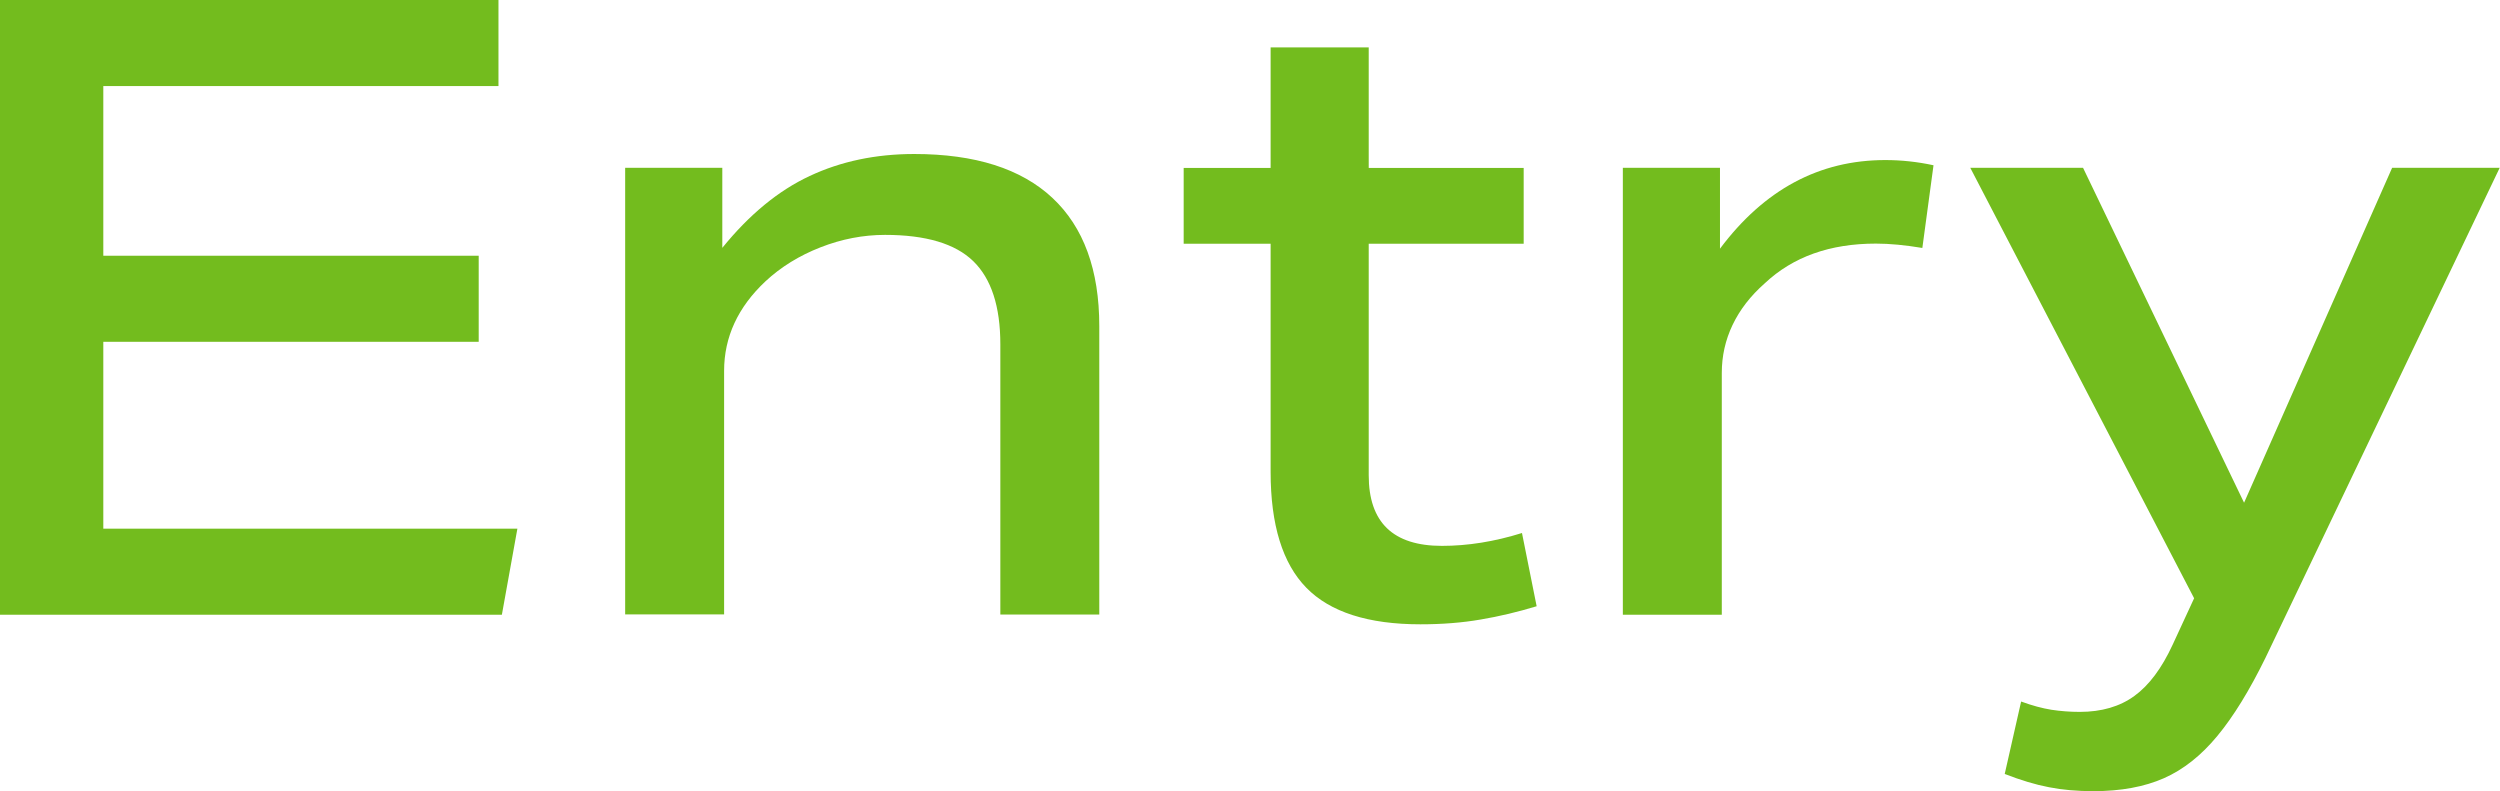 <?xml version="1.0" encoding="UTF-8"?>
<svg id="_レイヤー_2" data-name="レイヤー 2" xmlns="http://www.w3.org/2000/svg" viewBox="0 0 235.22 74.44">
  <defs>
    <style>
      .cls-1 {
        fill: #73bc1e;
      }
    </style>
  </defs>
  <g id="_レイヤー_2-2" data-name="レイヤー 2">
    <g>
      <path class="cls-1" d="M0,0h46.9v8.1H9.72v15.96h35.32v8.1H9.72v17.58h38.96l-1.46,8.1H0V0Z"/>
      <path class="cls-1" d="M58.81,15.79h9.15v7.53c2.54-3.13,5.28-5.39,8.22-6.76,2.94-1.38,6.22-2.07,9.84-2.07,5.72,0,10.06,1.38,13,4.13,2.94,2.75,4.41,6.78,4.41,12.07v27.13h-9.31v-25.43c0-3.56-.85-6.17-2.55-7.82-1.7-1.65-4.47-2.47-8.3-2.47-2.05,0-4.08.39-6.07,1.17-2,.78-3.73,1.85-5.18,3.2-2.59,2.43-3.89,5.24-3.89,8.42v22.92h-9.31V15.79Z"/>
      <path class="cls-1" d="M119.55,44.39v-21.46h-8.18v-7.13h8.18V4.46h9.23v11.34h14.58v7.13h-14.58v21.79c0,4.43,2.29,6.64,6.89,6.64,2.43,0,4.94-.4,7.53-1.21l1.38,6.89c-1.78.54-3.54.96-5.27,1.25-1.73.3-3.62.45-5.67.45-4.91,0-8.49-1.15-10.73-3.44-2.24-2.29-3.36-5.93-3.36-10.89Z"/>
      <path class="cls-1" d="M152.68,15.79h9.15v7.61c4.16-5.56,9.34-8.34,15.55-8.34,1.51,0,3.02.16,4.54.49l-1.05,7.78c-1.62-.27-3.08-.41-4.37-.41-4.32,0-7.8,1.24-10.45,3.73-1.35,1.19-2.36,2.5-3.04,3.93-.68,1.43-1.01,2.93-1.01,4.5v22.76h-9.31V15.79Z"/>
      <path class="cls-1" d="M190.18,66.01c1.03.38,1.97.63,2.83.77.86.13,1.75.2,2.67.2,2.05,0,3.77-.5,5.14-1.5,1.38-1,2.58-2.61,3.6-4.82l2.02-4.37-21.06-40.5h10.61l15.15,31.51,13.93-31.51h10.12l-22.03,46.09c-1.51,3.08-3.02,5.54-4.54,7.37-1.51,1.83-3.19,3.16-5.02,3.97-1.84.81-4.05,1.22-6.64,1.22-1.51,0-2.9-.12-4.17-.37-1.27-.24-2.66-.66-4.17-1.25l1.54-6.8Z"/>
    </g>
  </g>
</svg>